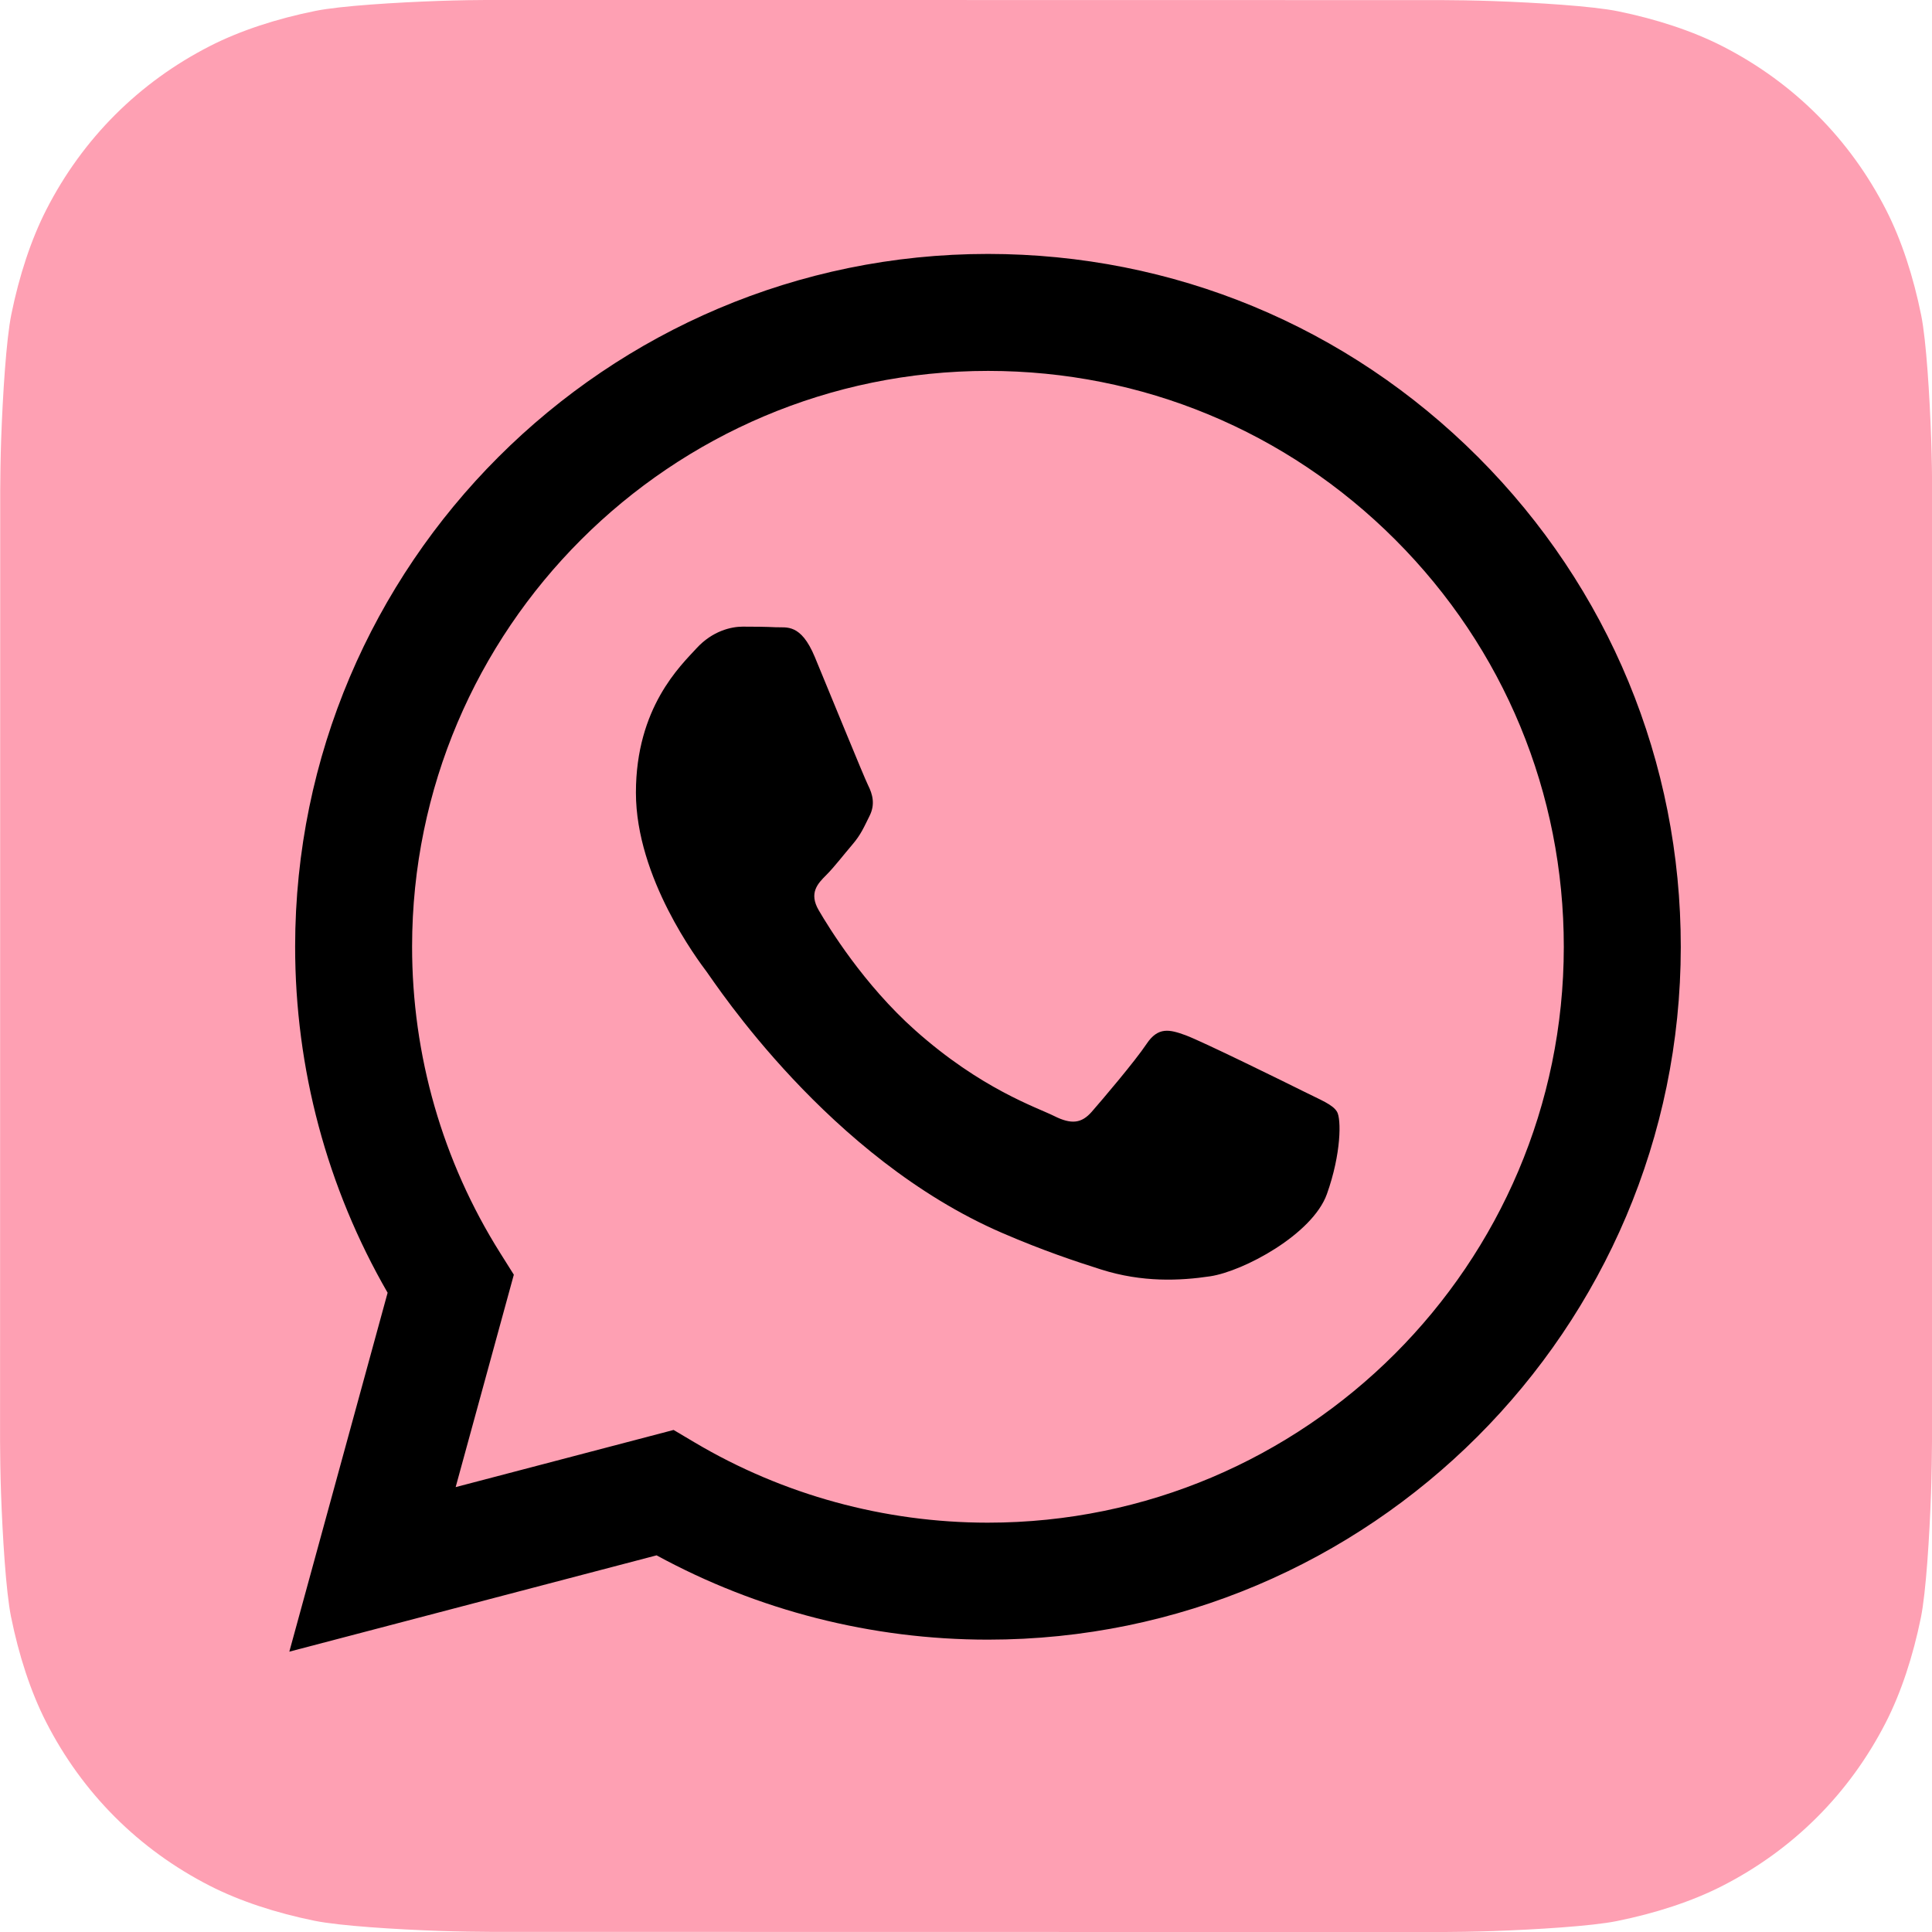 <?xml version="1.0" encoding="UTF-8"?><svg xmlns="http://www.w3.org/2000/svg" xmlns:xlink="http://www.w3.org/1999/xlink" fill="#000000" height="1024" preserveAspectRatio="xMidYMid meet" version="1" viewBox="-0.1 1.0 1024.0 1024.0" width="1024" zoomAndPan="magnify"><g><defs><path d="m1023.9 765.15c0 5.606-0.171 17.766-0.508 27.159-0.824 22.982-2.646 52.639-5.401 66.151-4.141 20.306-10.392 39.472-18.542 55.425-9.643 18.871-21.943 35.775-36.559 50.364-14.584 14.56-31.472 26.812-50.315 36.416-16.036 8.172-35.322 14.426-55.744 18.549-13.378 2.701-42.812 4.488-65.648 5.3-9.402 0.336-21.564 0.505-27.15 0.505l-504.23-0.081c-5.607 0-17.765-0.172-27.158-0.509-22.983-0.824-52.639-2.646-66.152-5.4-20.306-4.142-39.473-10.392-55.425-18.542-18.872-9.644-35.775-21.944-50.364-36.56-14.56-14.584-26.812-31.471-36.415-50.314-8.174-16.037-14.428-35.323-18.551-55.744-2.7-13.378-4.487-42.812-5.3-65.649-0.334-9.401-0.503-21.563-0.503-27.148l0.08-504.23c0-5.607 0.171-17.766 0.508-27.159 0.825-22.983 2.646-52.639 5.401-66.151 4.141-20.306 10.391-39.473 18.542-55.426 9.643-18.871 21.944-35.775 36.559-50.364 14.584-14.559 31.472-26.812 50.315-36.416 16.037-8.172 35.324-14.426 55.745-18.549 13.377-2.701 42.812-4.488 65.648-5.3 9.402-0.335 21.565-0.504 27.149-0.504l504.23 0.081c5.608 0 17.766 0.171 27.159 0.508 22.983 0.825 52.638 2.646 66.152 5.401 20.305 4.141 39.472 10.391 55.425 18.542 18.871 9.643 35.774 21.944 50.363 36.559 14.559 14.584 26.812 31.471 36.415 50.315 8.174 16.037 14.428 35.323 18.551 55.744 2.7 13.378 4.486 42.812 5.3 65.649 0.335 9.402 0.504 21.564 0.504 27.15l-0.082 504.23z" id="b"/></defs><linearGradient gradientUnits="userSpaceOnUse" id="a" x1="512" x2="512" xlink:actuate="onLoad" xlink:show="other" xlink:type="simple" xmlns:xlink="http://www.w3.org/1999/xlink" y1="0.978" y2="1025"><stop offset="0" stop-color="#fea0b3"/><stop offset="1" stop-color="#fea0b3"/></linearGradient><use fill="url(#a)" overflow="visible" xlink:actuate="onLoad" xlink:href="#b" xlink:show="embed" xlink:type="simple" xmlns:xlink="http://www.w3.org/1999/xlink"/></g><g id="change1_1"><path d="m783.3 243.25c-69.329-69.387-161.53-107.62-259.76-107.66-202.4 0-367.13 164.67-367.21 367.07-0.026 64.699 16.883 127.85 49.017 183.52l-52.096 190.23 194.66-51.047c53.636 29.244 114.02 44.656 175.48 44.682h0.151c202.38 0 367.13-164.69 367.21-367.09 0.039-98.087-38.121-190.32-107.45-259.71zm-259.76 564.8h-0.125c-54.767-0.021-108.48-14.729-155.34-42.529l-11.146-6.612-115.52 30.293 30.834-112.59-7.259-11.544c-30.552-48.579-46.688-104.73-46.664-162.38 0.066-168.23 136.98-305.1 305.34-305.1 81.521 0.031 158.15 31.811 215.78 89.482s89.342 134.33 89.312 215.86c-0.066 168.24-136.98 305.12-305.21 305.12zm167.42-228.52c-9.177-4.591-54.286-26.782-62.697-29.843-8.41-3.062-14.526-4.592-20.645 4.592-6.115 9.182-23.699 29.843-29.053 35.964-5.352 6.122-10.704 6.888-19.879 2.296-9.176-4.591-38.74-14.277-73.786-45.526-27.275-24.319-45.691-54.359-51.043-63.543-5.352-9.183-0.569-14.146 4.024-18.72 4.127-4.109 9.175-10.713 13.763-16.069 4.587-5.355 6.117-9.183 9.175-15.304 3.059-6.122 1.529-11.479-0.765-16.07-2.293-4.591-20.644-49.739-28.29-68.104-7.447-17.886-15.013-15.466-20.645-15.747-5.346-0.266-11.469-0.322-17.585-0.322s-16.057 2.295-24.467 11.478-32.113 31.374-32.113 76.521 32.877 88.764 37.465 94.885c4.588 6.122 64.699 98.771 156.74 138.5 21.892 9.45 38.982 15.094 52.308 19.322 21.98 6.979 41.982 5.995 57.793 3.634 17.628-2.633 54.284-22.189 61.932-43.615 7.646-21.427 7.646-39.791 5.352-43.617s-8.41-6.122-17.585-10.714z" fill="#000000"/></g></svg>